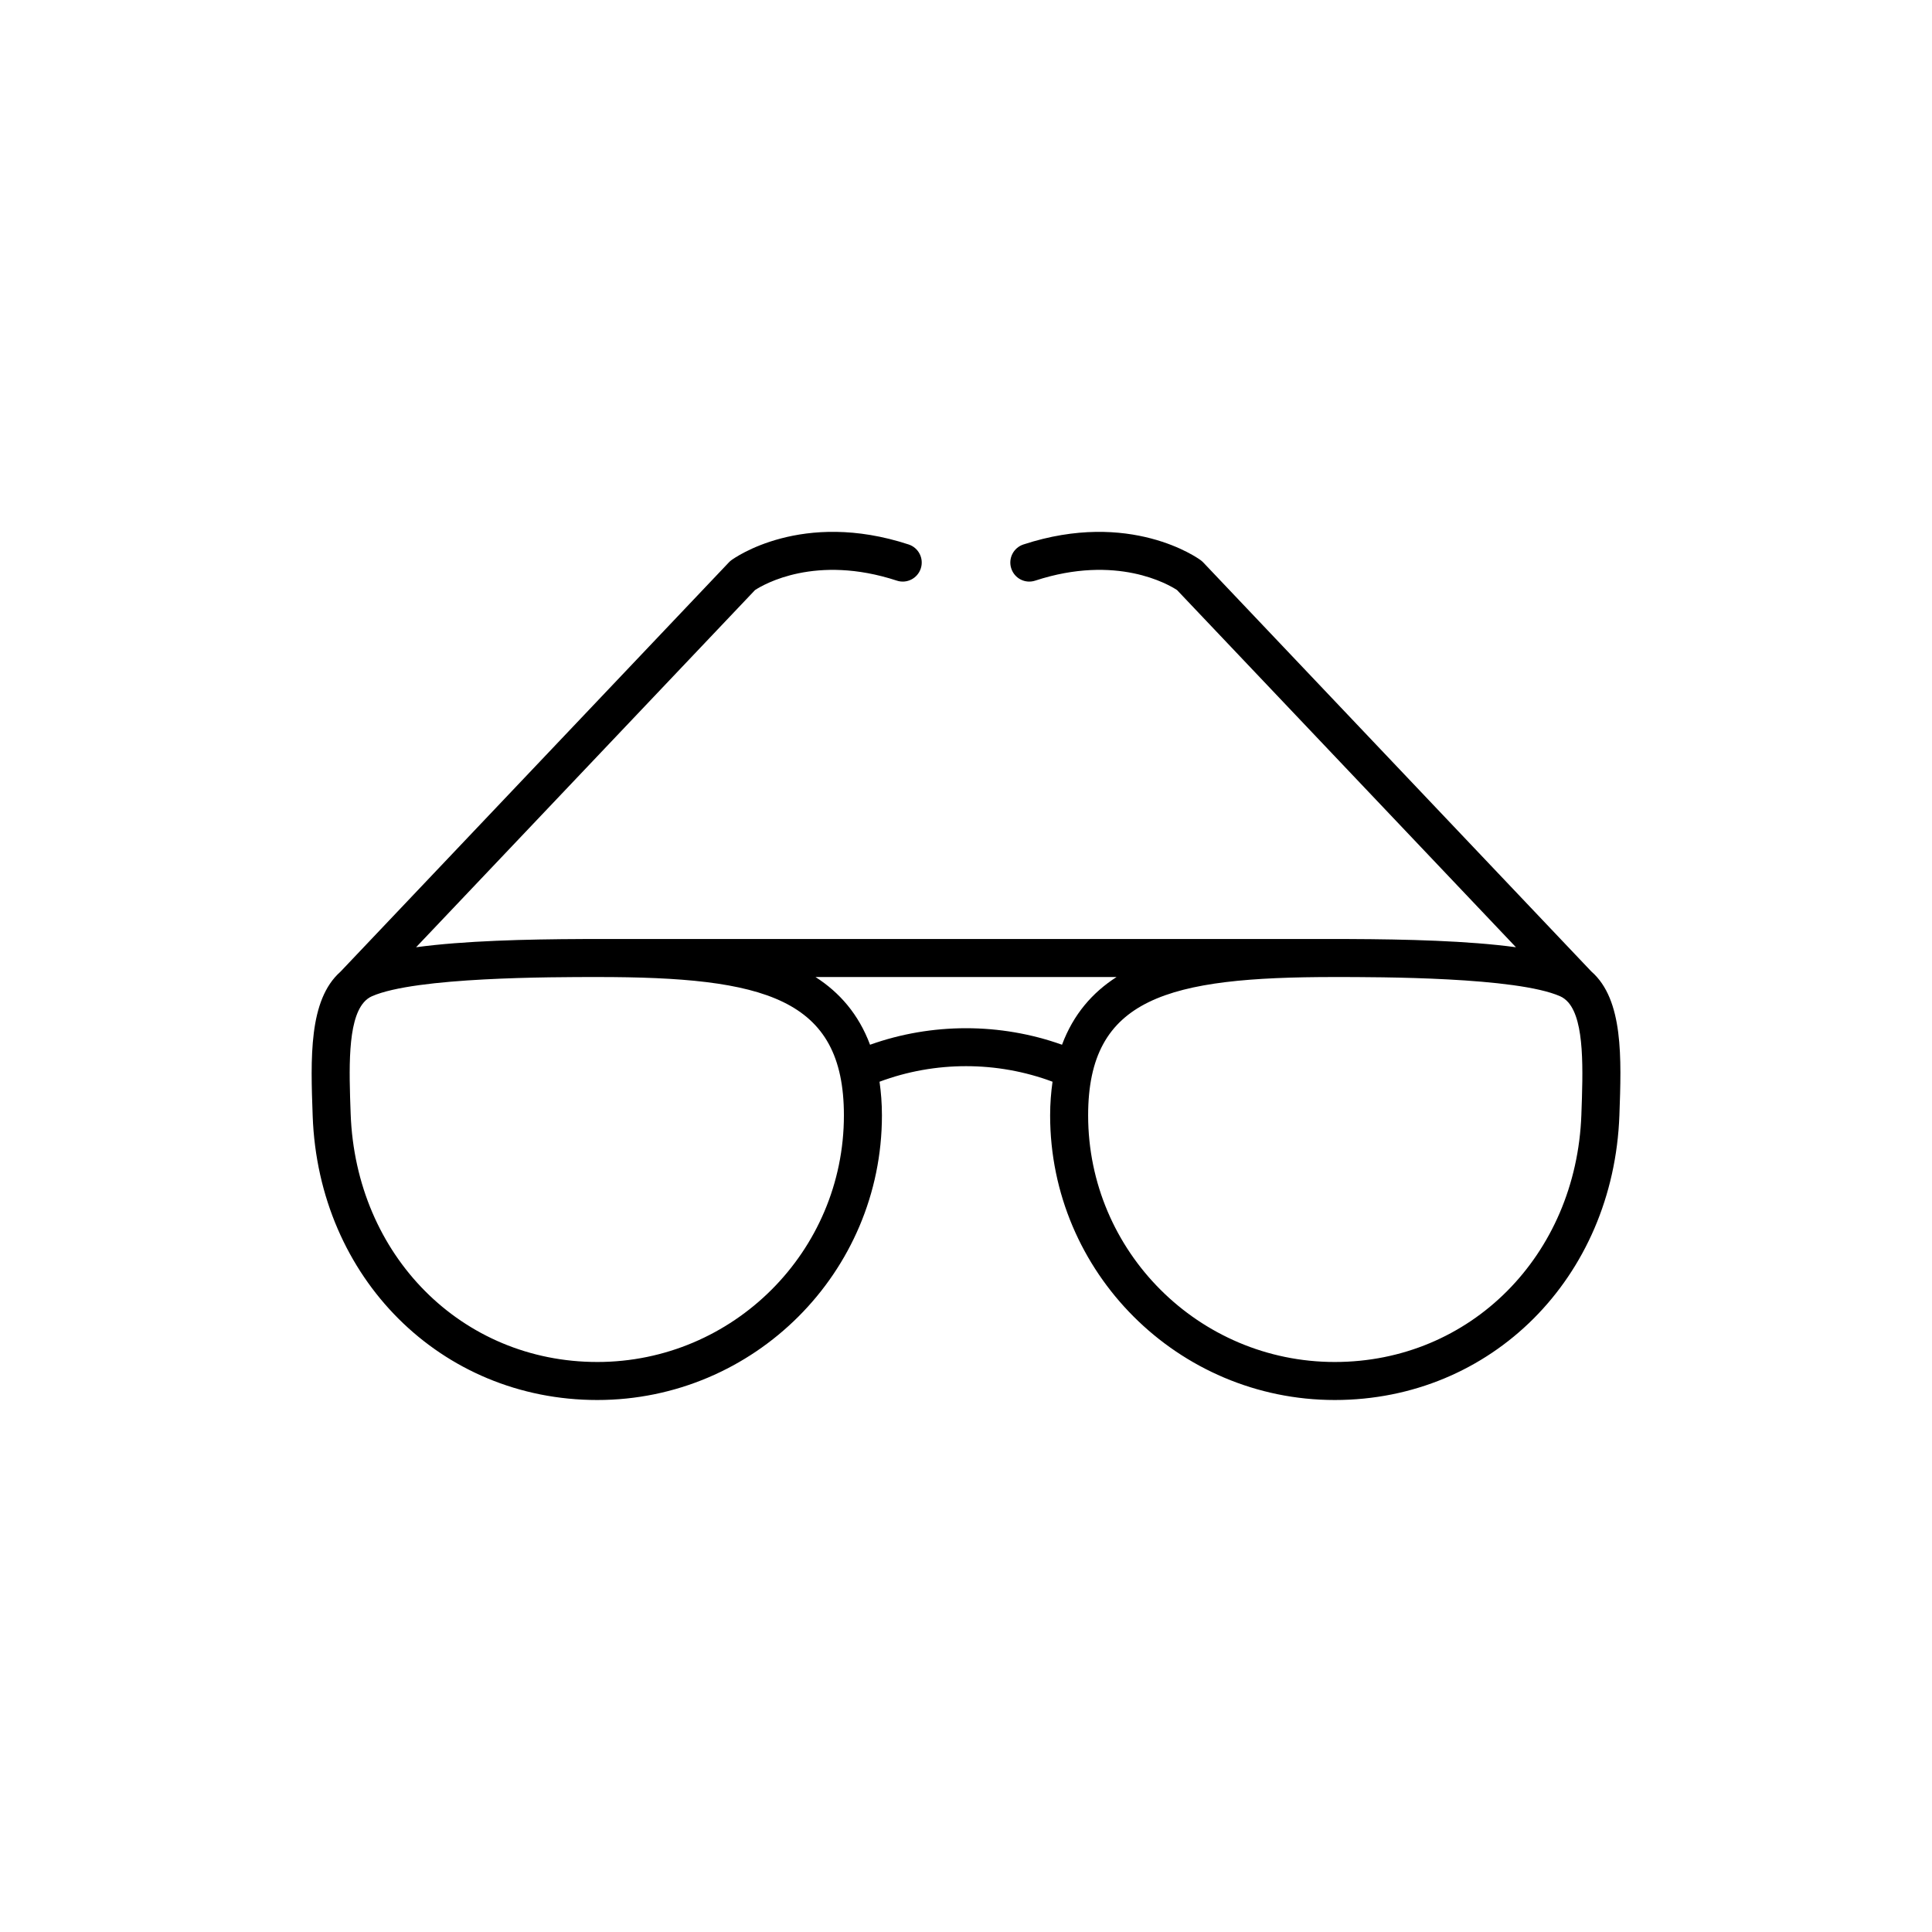 <?xml version="1.0" encoding="UTF-8"?>
<!-- Uploaded to: SVG Repo, www.svgrepo.com, Generator: SVG Repo Mixer Tools -->
<svg fill="#000000" width="800px" height="800px" version="1.1" viewBox="144 144 512 512" xmlns="http://www.w3.org/2000/svg">
 <path d="m565.75 401.48-102.88-108.43c-0.207-0.211-0.43-0.414-0.672-0.59-0.746-0.555-18.703-13.43-46.984-4.168-2.641 0.867-4.086 3.715-3.219 6.359 0.863 2.641 3.691 4.106 6.359 3.219 21.566-7.059 35.336 1.031 37.57 2.5l89.82 94.66c-12.699-1.719-29.16-2.121-44.133-2.176v-0.004h-203.21v0.004c-14.973 0.055-31.434 0.457-44.133 2.176l89.82-94.656c2.309-1.512 16.07-9.543 37.57-2.504 2.648 0.883 5.492-0.574 6.359-3.219 0.867-2.644-0.574-5.492-3.219-6.359-28.301-9.273-46.238 3.613-46.984 4.168-0.238 0.176-0.465 0.371-0.664 0.59l-102.93 108.47c-8.457 7.477-7.906 22.988-7.356 38.246 1.547 42.898 33.973 75.25 75.426 75.25 41.59 0 75.43-33.836 75.43-75.43 0-3.203-0.242-6.141-0.637-8.918 14.691-5.496 31.156-5.496 45.848 0-0.387 2.777-0.637 5.715-0.637 8.918 0 41.594 33.84 75.43 75.434 75.43 41.453 0 73.875-32.352 75.43-75.492 0.539-15.074 1.098-30.59-7.406-38.047zm-263.46 103.46c-35.91 0-64.008-28.172-65.363-65.781-0.418-11.559-0.875-24.461 3.457-29.488l0.023-0.031c0.621-0.711 1.328-1.258 2.152-1.621 11.543-5.098 47.812-5.098 59.73-5.098 44.281 0 65.355 5.488 65.355 36.664-0.004 36.039-29.32 65.355-65.355 65.355zm72.281-84.074c-3.023-8.082-8.082-13.859-14.449-17.941h79.773c-6.367 4.082-11.426 9.855-14.449 17.941-16.355-5.84-34.512-5.84-50.875 0zm188.51 18.539c-1.352 37.363-29.441 65.535-65.355 65.535-36.039 0-65.359-29.316-65.359-65.355 0-31.176 21.078-36.664 65.359-36.664 11.914 0 48.184 0 59.73 5.098 0.82 0.363 1.535 0.918 2.152 1.621l0.031 0.031c4.328 5.035 3.867 17.961 3.441 29.734z"/>
</svg>